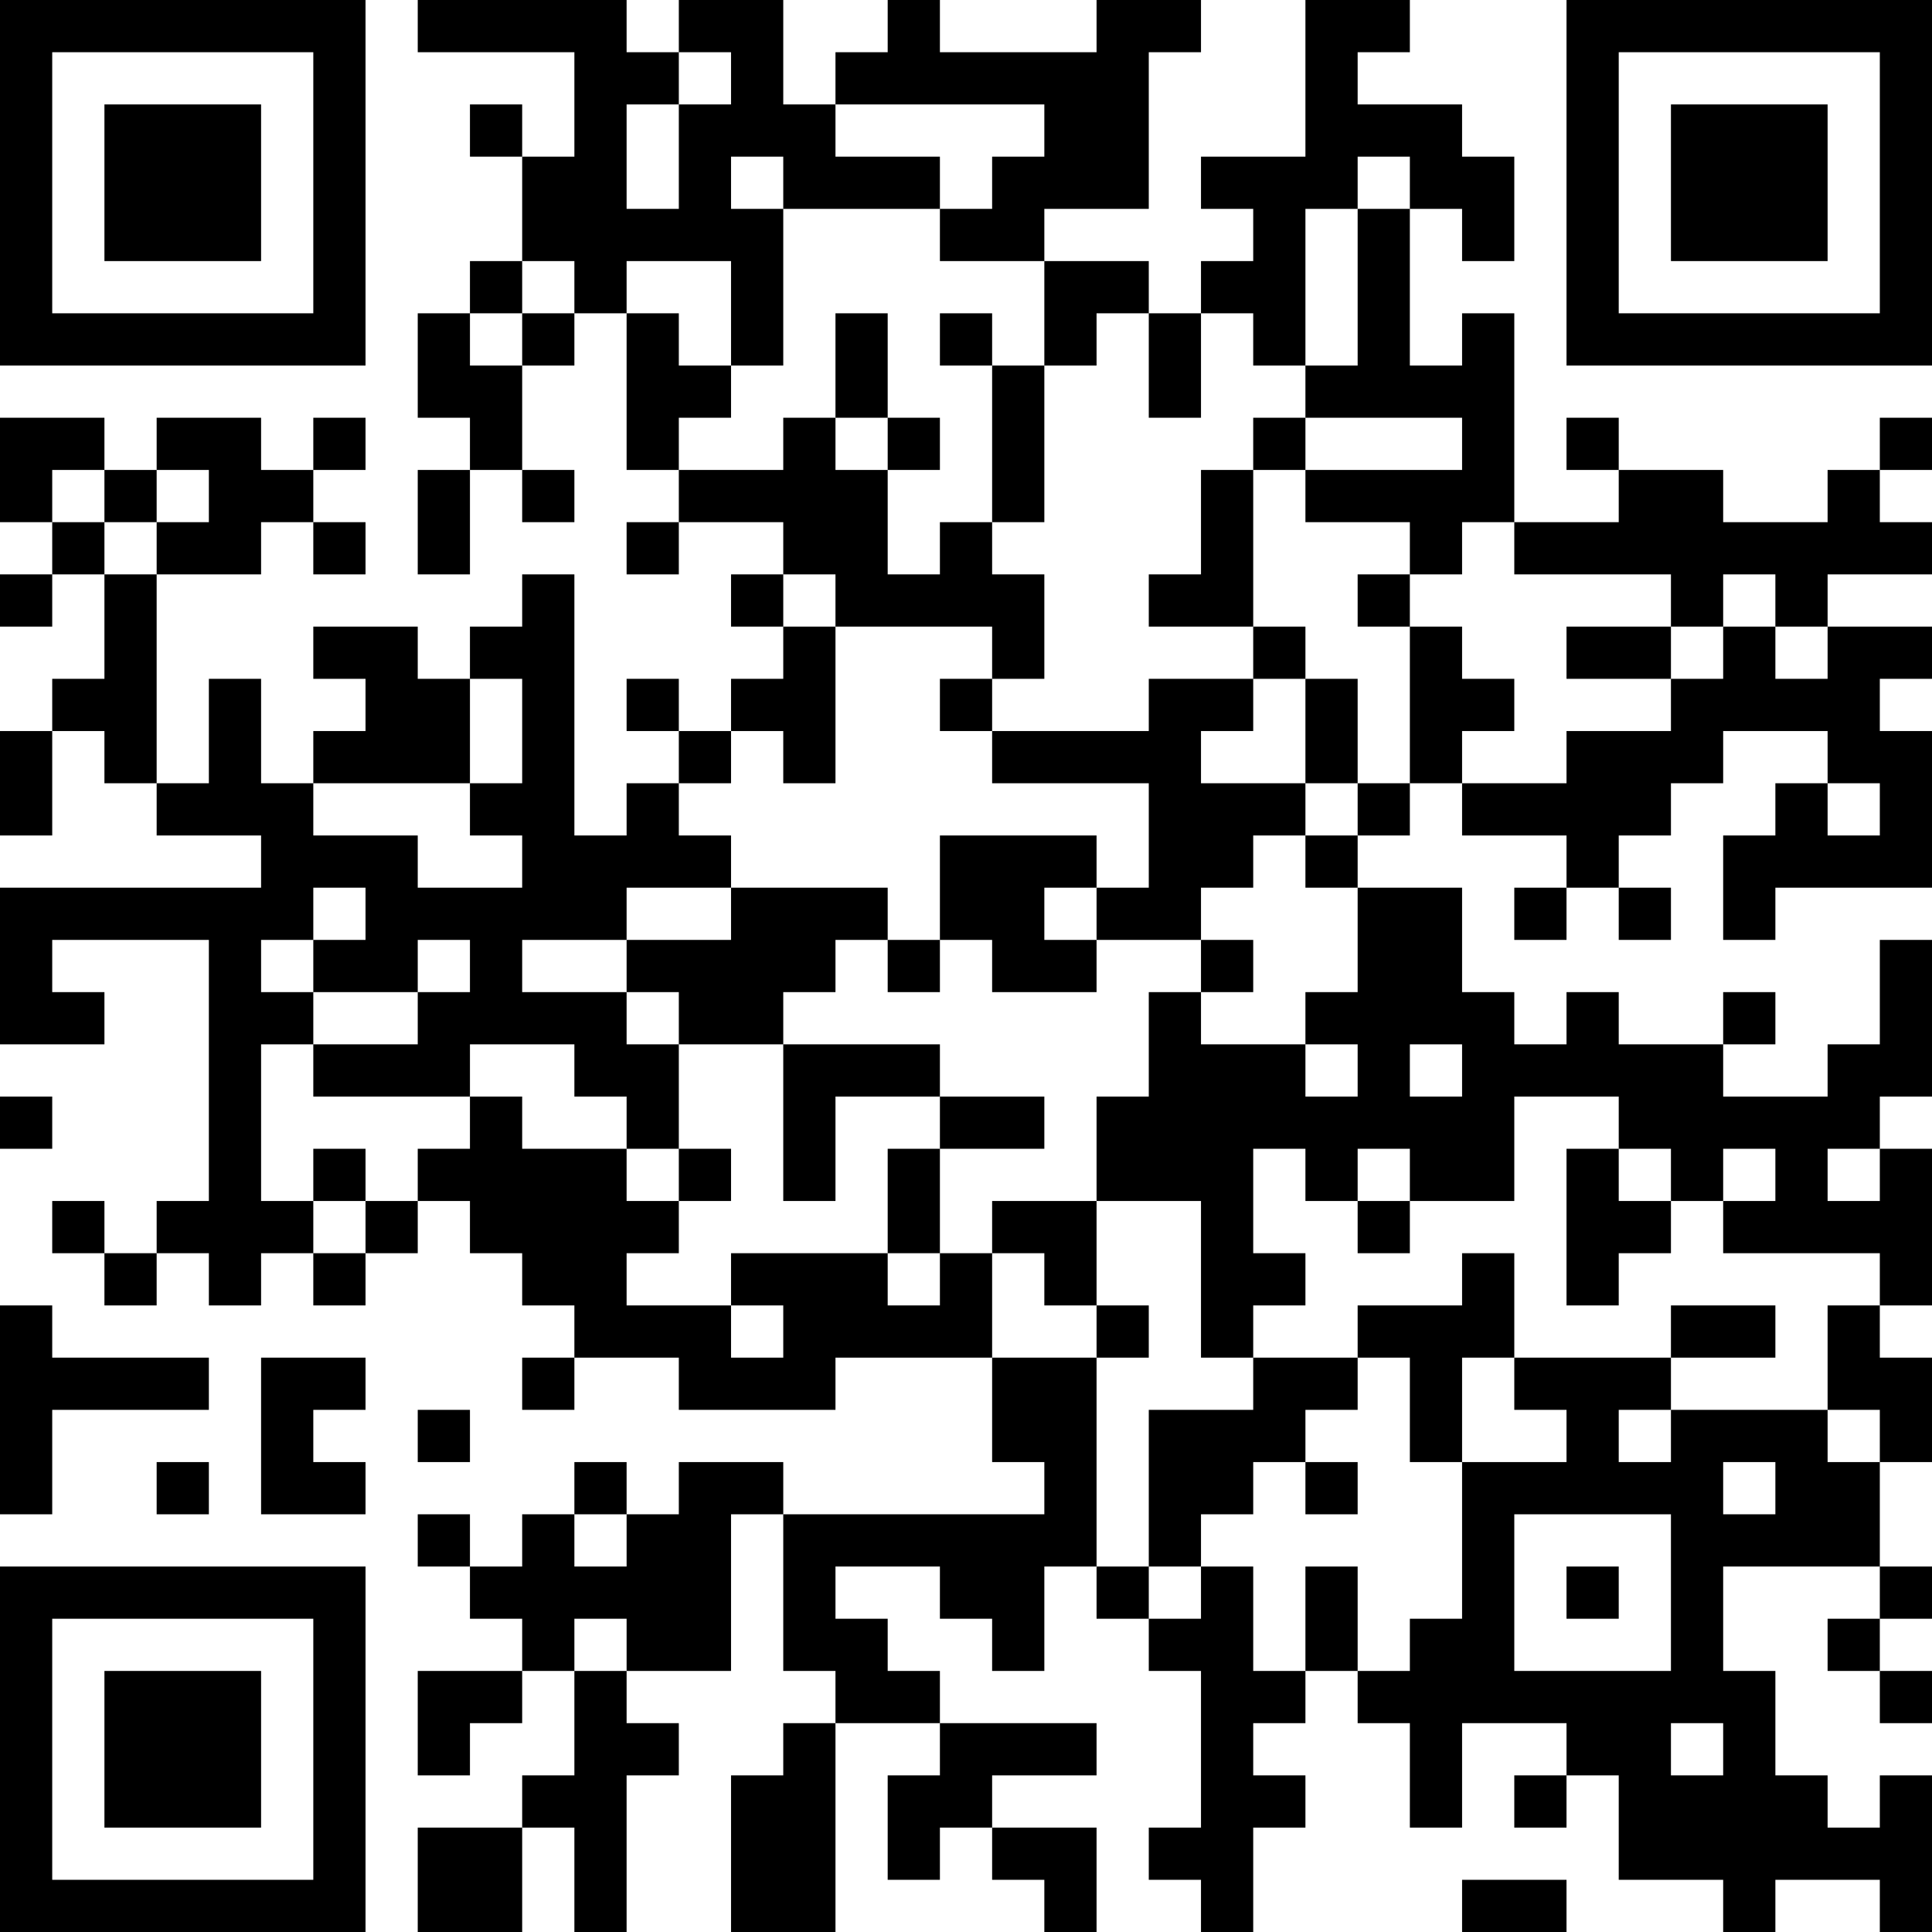 <?xml version="1.0" encoding="UTF-8"?>
<svg xmlns="http://www.w3.org/2000/svg" version="1.1" width="400" height="400" viewBox="0 0 400 400"><rect x="0" y="0" width="400" height="400" fill="#ffffff"/><g transform="scale(10.811)"><g transform="translate(0,0)"><path fill-rule="evenodd" d="M8 0L8 1L11 1L11 3L10 3L10 2L9 2L9 3L10 3L10 5L9 5L9 6L8 6L8 8L9 8L9 9L8 9L8 11L9 11L9 9L10 9L10 10L11 10L11 9L10 9L10 7L11 7L11 6L12 6L12 9L13 9L13 10L12 10L12 11L13 11L13 10L15 10L15 11L14 11L14 12L15 12L15 13L14 13L14 14L13 14L13 13L12 13L12 14L13 14L13 15L12 15L12 16L11 16L11 11L10 11L10 12L9 12L9 13L8 13L8 12L6 12L6 13L7 13L7 14L6 14L6 15L5 15L5 13L4 13L4 15L3 15L3 11L5 11L5 10L6 10L6 11L7 11L7 10L6 10L6 9L7 9L7 8L6 8L6 9L5 9L5 8L3 8L3 9L2 9L2 8L0 8L0 10L1 10L1 11L0 11L0 12L1 12L1 11L2 11L2 13L1 13L1 14L0 14L0 16L1 16L1 14L2 14L2 15L3 15L3 16L5 16L5 17L0 17L0 20L2 20L2 19L1 19L1 18L4 18L4 23L3 23L3 24L2 24L2 23L1 23L1 24L2 24L2 25L3 25L3 24L4 24L4 25L5 25L5 24L6 24L6 25L7 25L7 24L8 24L8 23L9 23L9 24L10 24L10 25L11 25L11 26L10 26L10 27L11 27L11 26L13 26L13 27L16 27L16 26L19 26L19 28L20 28L20 29L15 29L15 28L13 28L13 29L12 29L12 28L11 28L11 29L10 29L10 30L9 30L9 29L8 29L8 30L9 30L9 31L10 31L10 32L8 32L8 34L9 34L9 33L10 33L10 32L11 32L11 34L10 34L10 35L8 35L8 37L10 37L10 35L11 35L11 37L12 37L12 34L13 34L13 33L12 33L12 32L14 32L14 29L15 29L15 32L16 32L16 33L15 33L15 34L14 34L14 37L16 37L16 33L18 33L18 34L17 34L17 36L18 36L18 35L19 35L19 36L20 36L20 37L21 37L21 35L19 35L19 34L21 34L21 33L18 33L18 32L17 32L17 31L16 31L16 30L18 30L18 31L19 31L19 32L20 32L20 30L21 30L21 31L22 31L22 32L23 32L23 35L22 35L22 36L23 36L23 37L24 37L24 35L25 35L25 34L24 34L24 33L25 33L25 32L26 32L26 33L27 33L27 35L28 35L28 33L30 33L30 34L29 34L29 35L30 35L30 34L31 34L31 36L33 36L33 37L34 37L34 36L36 36L36 37L37 37L37 34L36 34L36 35L35 35L35 34L34 34L34 32L33 32L33 30L36 30L36 31L35 31L35 32L36 32L36 33L37 33L37 32L36 32L36 31L37 31L37 30L36 30L36 28L37 28L37 26L36 26L36 25L37 25L37 22L36 22L36 21L37 21L37 18L36 18L36 20L35 20L35 21L33 21L33 20L34 20L34 19L33 19L33 20L31 20L31 19L30 19L30 20L29 20L29 19L28 19L28 17L26 17L26 16L27 16L27 15L28 15L28 16L30 16L30 17L29 17L29 18L30 18L30 17L31 17L31 18L32 18L32 17L31 17L31 16L32 16L32 15L33 15L33 14L35 14L35 15L34 15L34 16L33 16L33 18L34 18L34 17L37 17L37 14L36 14L36 13L37 13L37 12L35 12L35 11L37 11L37 10L36 10L36 9L37 9L37 8L36 8L36 9L35 9L35 10L33 10L33 9L31 9L31 8L30 8L30 9L31 9L31 10L29 10L29 6L28 6L28 7L27 7L27 4L28 4L28 5L29 5L29 3L28 3L28 2L26 2L26 1L27 1L27 0L25 0L25 3L23 3L23 4L24 4L24 5L23 5L23 6L22 6L22 5L20 5L20 4L22 4L22 1L23 1L23 0L21 0L21 1L18 1L18 0L17 0L17 1L16 1L16 2L15 2L15 0L13 0L13 1L12 1L12 0ZM13 1L13 2L12 2L12 4L13 4L13 2L14 2L14 1ZM16 2L16 3L18 3L18 4L15 4L15 3L14 3L14 4L15 4L15 7L14 7L14 5L12 5L12 6L13 6L13 7L14 7L14 8L13 8L13 9L15 9L15 8L16 8L16 9L17 9L17 11L18 11L18 10L19 10L19 11L20 11L20 13L19 13L19 12L16 12L16 11L15 11L15 12L16 12L16 15L15 15L15 14L14 14L14 15L13 15L13 16L14 16L14 17L12 17L12 18L10 18L10 19L12 19L12 20L13 20L13 22L12 22L12 21L11 21L11 20L9 20L9 21L6 21L6 20L8 20L8 19L9 19L9 18L8 18L8 19L6 19L6 18L7 18L7 17L6 17L6 18L5 18L5 19L6 19L6 20L5 20L5 23L6 23L6 24L7 24L7 23L8 23L8 22L9 22L9 21L10 21L10 22L12 22L12 23L13 23L13 24L12 24L12 25L14 25L14 26L15 26L15 25L14 25L14 24L17 24L17 25L18 25L18 24L19 24L19 26L21 26L21 30L22 30L22 31L23 31L23 30L24 30L24 32L25 32L25 30L26 30L26 32L27 32L27 31L28 31L28 28L30 28L30 27L29 27L29 26L32 26L32 27L31 27L31 28L32 28L32 27L35 27L35 28L36 28L36 27L35 27L35 25L36 25L36 24L33 24L33 23L34 23L34 22L33 22L33 23L32 23L32 22L31 22L31 21L29 21L29 23L27 23L27 22L26 22L26 23L25 23L25 22L24 22L24 24L25 24L25 25L24 25L24 26L23 26L23 23L21 23L21 21L22 21L22 19L23 19L23 20L25 20L25 21L26 21L26 20L25 20L25 19L26 19L26 17L25 17L25 16L26 16L26 15L27 15L27 12L28 12L28 13L29 13L29 14L28 14L28 15L30 15L30 14L32 14L32 13L33 13L33 12L34 12L34 13L35 13L35 12L34 12L34 11L33 11L33 12L32 12L32 11L29 11L29 10L28 10L28 11L27 11L27 10L25 10L25 9L28 9L28 8L25 8L25 7L26 7L26 4L27 4L27 3L26 3L26 4L25 4L25 7L24 7L24 6L23 6L23 8L22 8L22 6L21 6L21 7L20 7L20 5L18 5L18 4L19 4L19 3L20 3L20 2ZM10 5L10 6L9 6L9 7L10 7L10 6L11 6L11 5ZM16 6L16 8L17 8L17 9L18 9L18 8L17 8L17 6ZM18 6L18 7L19 7L19 10L20 10L20 7L19 7L19 6ZM24 8L24 9L23 9L23 11L22 11L22 12L24 12L24 13L22 13L22 14L19 14L19 13L18 13L18 14L19 14L19 15L22 15L22 17L21 17L21 16L18 16L18 18L17 18L17 17L14 17L14 18L12 18L12 19L13 19L13 20L15 20L15 23L16 23L16 21L18 21L18 22L17 22L17 24L18 24L18 22L20 22L20 21L18 21L18 20L15 20L15 19L16 19L16 18L17 18L17 19L18 19L18 18L19 18L19 19L21 19L21 18L23 18L23 19L24 19L24 18L23 18L23 17L24 17L24 16L25 16L25 15L26 15L26 13L25 13L25 12L24 12L24 9L25 9L25 8ZM1 9L1 10L2 10L2 11L3 11L3 10L4 10L4 9L3 9L3 10L2 10L2 9ZM26 11L26 12L27 12L27 11ZM30 12L30 13L32 13L32 12ZM9 13L9 15L6 15L6 16L8 16L8 17L10 17L10 16L9 16L9 15L10 15L10 13ZM24 13L24 14L23 14L23 15L25 15L25 13ZM35 15L35 16L36 16L36 15ZM20 17L20 18L21 18L21 17ZM27 20L27 21L28 21L28 20ZM0 21L0 22L1 22L1 21ZM6 22L6 23L7 23L7 22ZM13 22L13 23L14 23L14 22ZM30 22L30 25L31 25L31 24L32 24L32 23L31 23L31 22ZM35 22L35 23L36 23L36 22ZM19 23L19 24L20 24L20 25L21 25L21 26L22 26L22 25L21 25L21 23ZM26 23L26 24L27 24L27 23ZM28 24L28 25L26 25L26 26L24 26L24 27L22 27L22 30L23 30L23 29L24 29L24 28L25 28L25 29L26 29L26 28L25 28L25 27L26 27L26 26L27 26L27 28L28 28L28 26L29 26L29 24ZM0 25L0 29L1 29L1 27L4 27L4 26L1 26L1 25ZM32 25L32 26L34 26L34 25ZM5 26L5 29L7 29L7 28L6 28L6 27L7 27L7 26ZM8 27L8 28L9 28L9 27ZM3 28L3 29L4 29L4 28ZM33 28L33 29L34 29L34 28ZM11 29L11 30L12 30L12 29ZM29 29L29 32L32 32L32 29ZM30 30L30 31L31 31L31 30ZM11 31L11 32L12 32L12 31ZM32 33L32 34L33 34L33 33ZM28 36L28 37L30 37L30 36ZM0 0L0 7L7 7L7 0ZM1 1L1 6L6 6L6 1ZM2 2L2 5L5 5L5 2ZM30 0L30 7L37 7L37 0ZM31 1L31 6L36 6L36 1ZM32 2L32 5L35 5L35 2ZM0 30L0 37L7 37L7 30ZM1 31L1 36L6 36L6 31ZM2 32L2 35L5 35L5 32Z" fill="#000000"/></g></g></svg>
